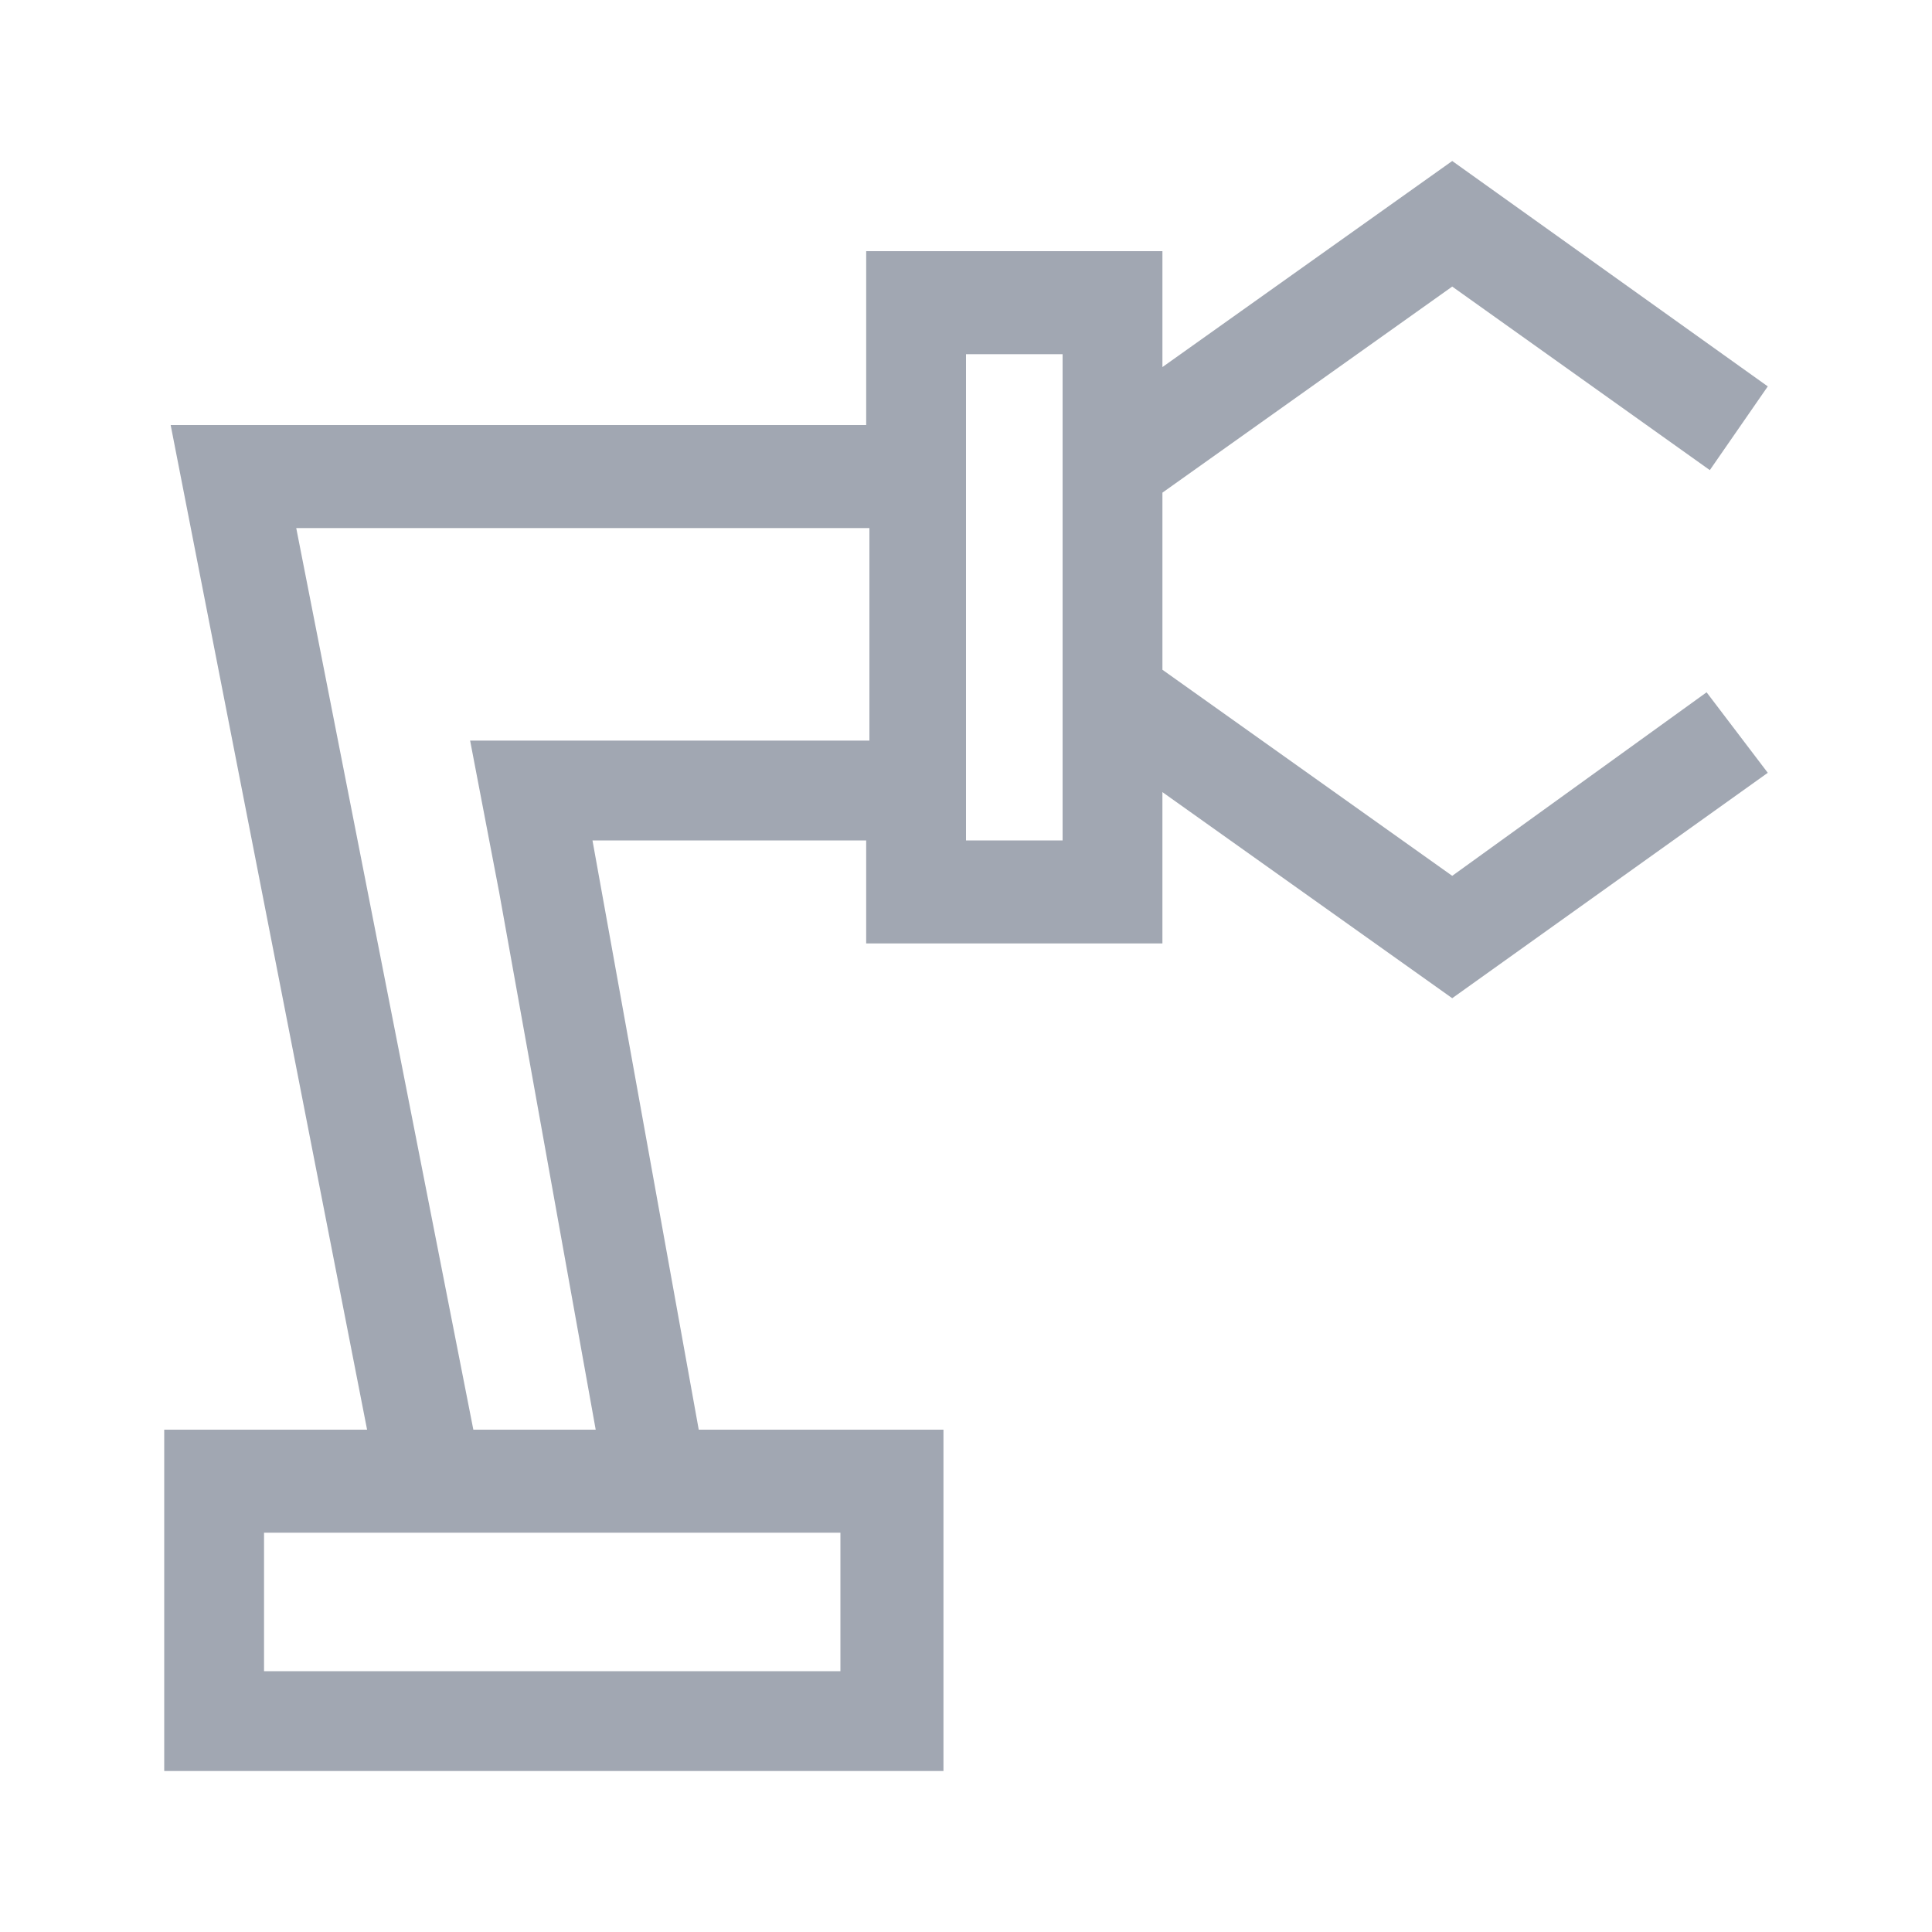 <?xml version="1.0" encoding="utf-8"?>
<!-- Generator: Adobe Illustrator 22.1.0, SVG Export Plug-In . SVG Version: 6.00 Build 0)  -->
<svg version="1.1" id="图层_1" xmlns="http://www.w3.org/2000/svg" xmlns:xlink="http://www.w3.org/1999/xlink" x="0px" y="0px"
	 viewBox="0 0 60 60" style="enable-background:new 0 0 60 60;" xml:space="preserve">
<style type="text/css">
	.st0{fill:#A1A7B2;}
</style>
<path class="st0" d="M45.1,27.2l-9-6.4v-5.5l9-6.4l8,5.7l1.8-2.6l-9.8-7l-9,6.4V7.8h-9.2v5.4H5.3l6.1,31.2H5.1V55h24.2V44.4h-7.6
	l-3.3-18.3h8.5v3.2h9.2v-4.7l9,6.4l9.8-7L53,21.5L45.1,27.2z M26.1,47.6v4.3H8.2v-4.3H26.1z M26.9,23H14.6l0.9,4.7l3,16.7h-3.8
	l-5.5-28h17.8V23z M33,26.1H30V11H33V26.1z"/>
</svg>
